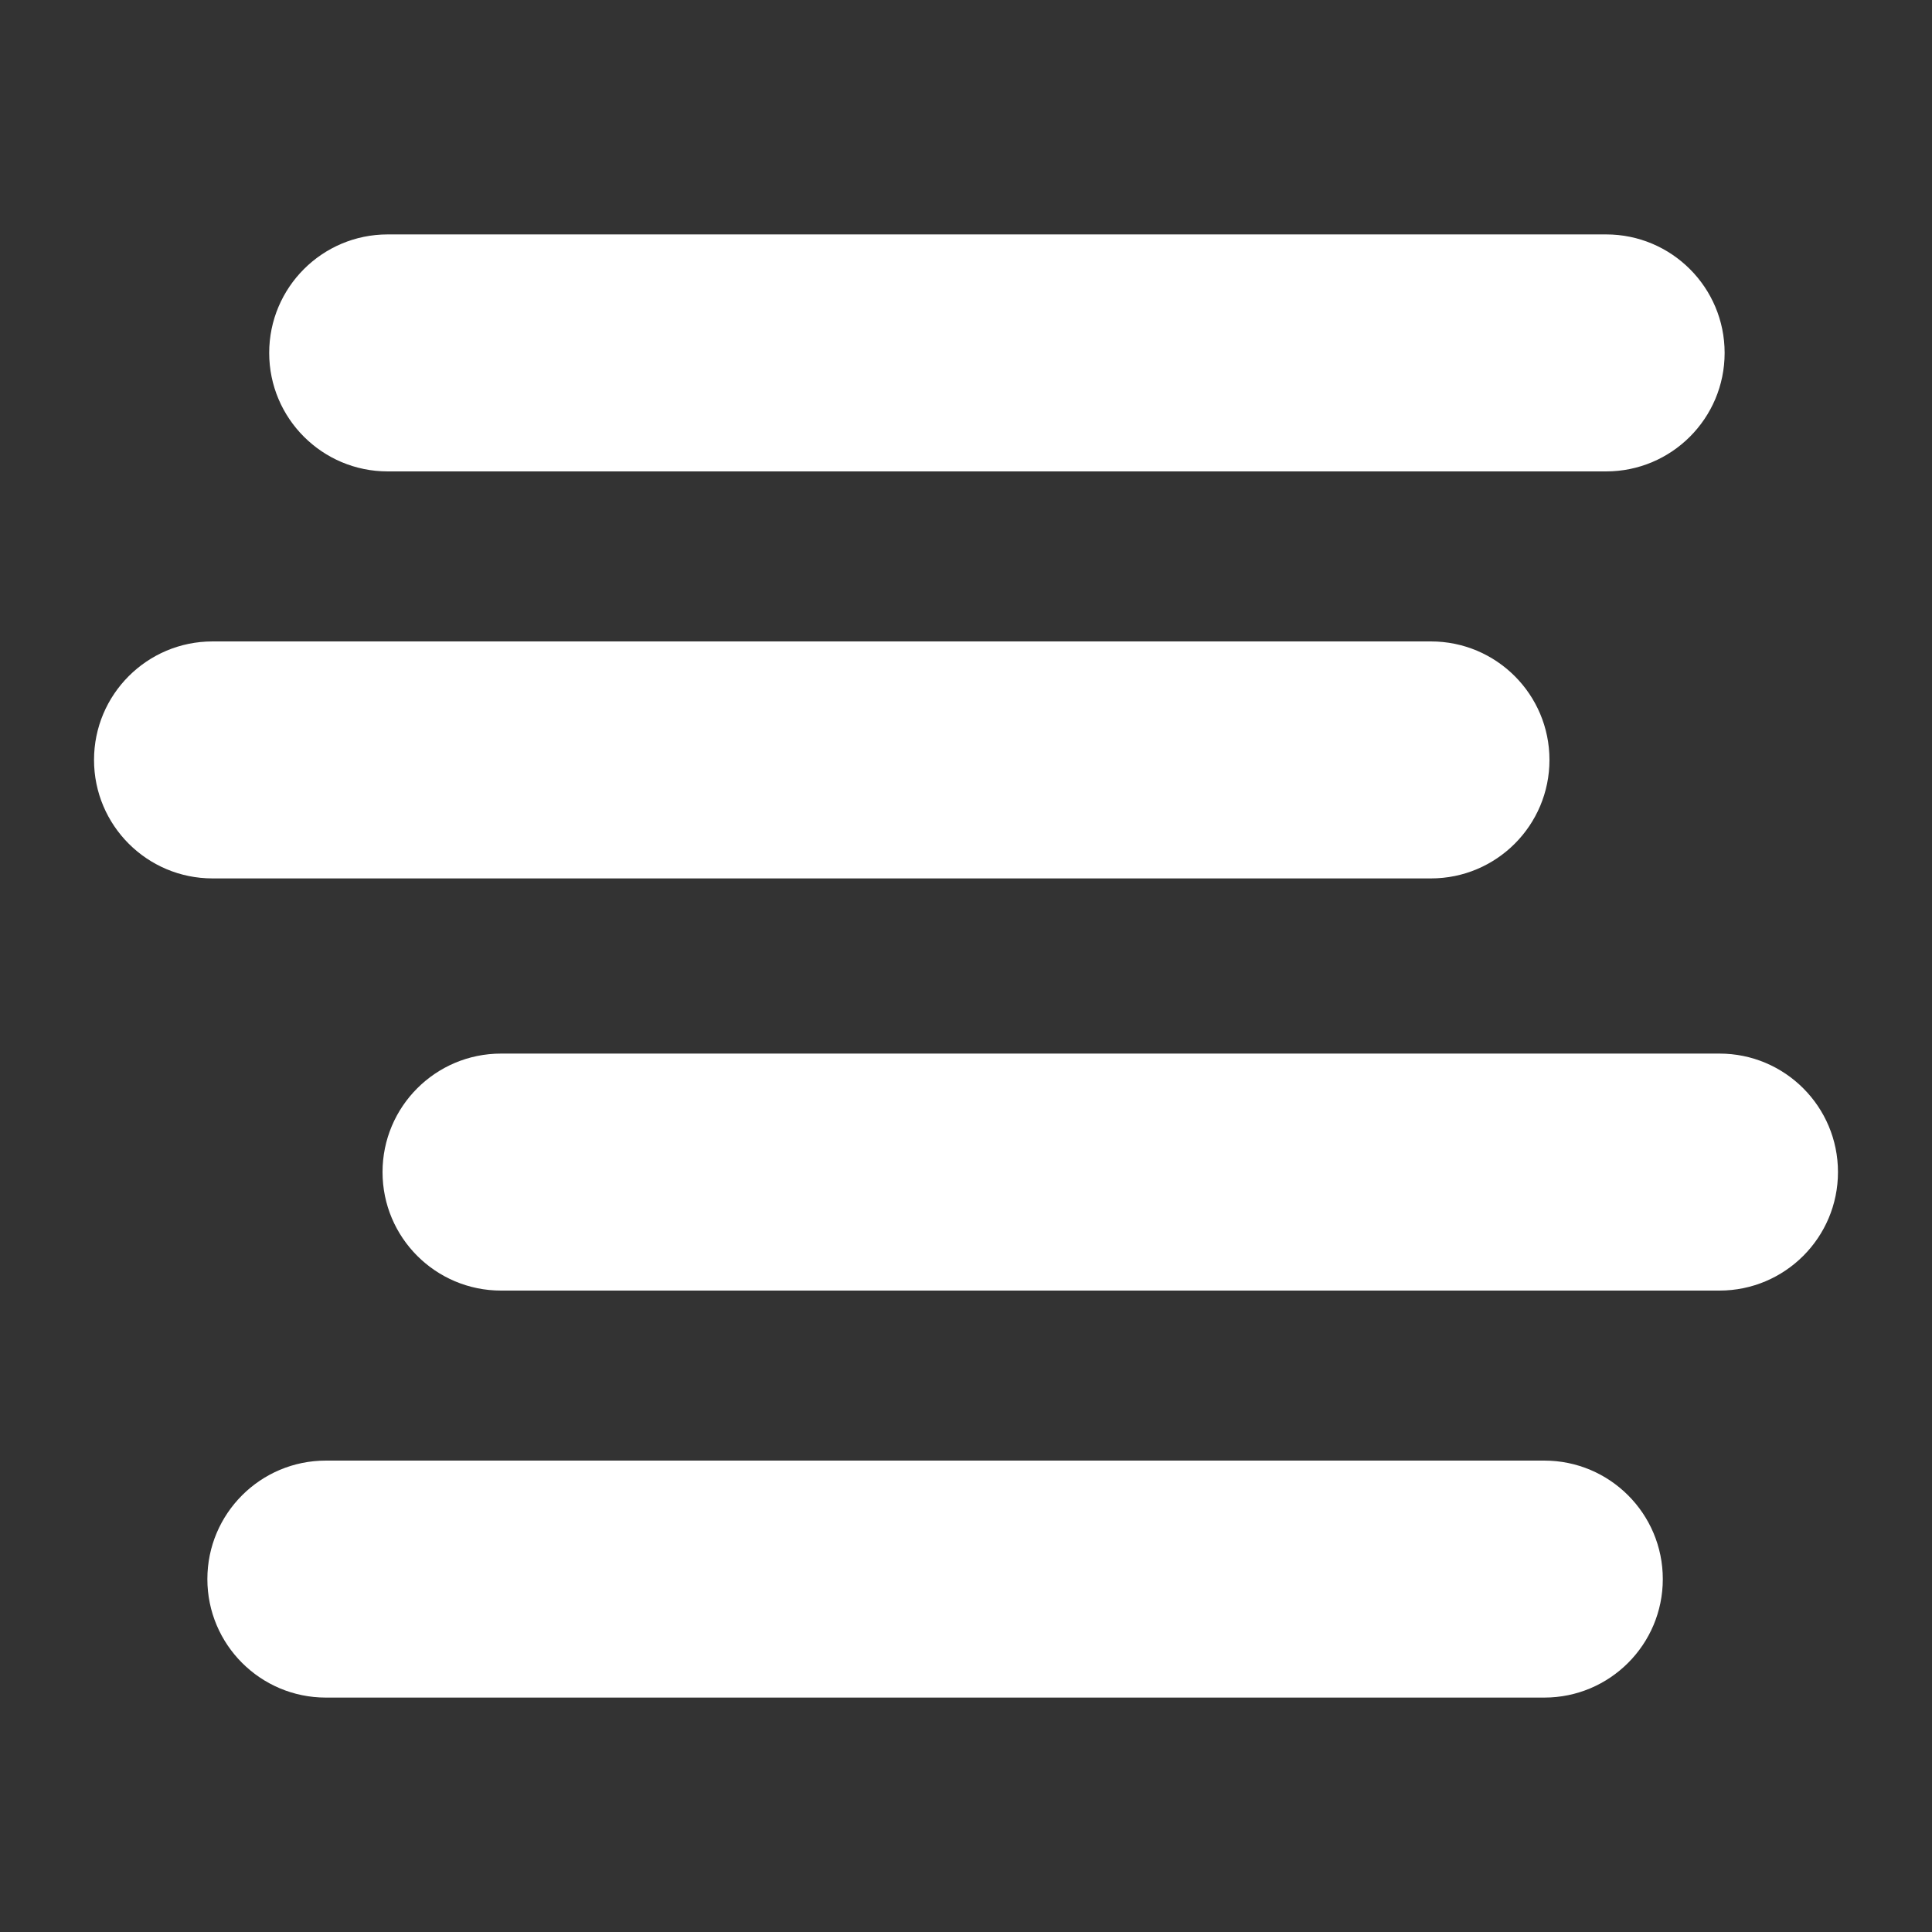 <svg xmlns="http://www.w3.org/2000/svg" xmlns:xlink="http://www.w3.org/1999/xlink" id="Layer_1" x="0px" y="0px" viewBox="0 0 750 750" style="enable-background:new 0 0 750 750;" xml:space="preserve"><rect x="0" y="0" width="750" height="750" fill="#333333" stroke="none"/><style type="text/css">	.st0{fill:#FFFFFF;}</style><g>	<path class="st0" d="M623.5,183h-473c-25.4,0-46-20.6-46-46v0c0-25.4,20.6-46,46-46h473c25.4,0,46,20.6,46,46v0  C669.5,162.4,648.9,183,623.5,183z"></path>	<path class="st0" d="M555.5,341h-473c-25.4,0-46-20.6-46-46v0c0-25.4,20.6-46,46-46h473c25.4,0,46,20.6,46,46v0  C601.5,320.4,580.9,341,555.5,341z"></path>	<path class="st0" d="M667.5,501h-473c-25.4,0-46-20.6-46-46v0c0-25.4,20.6-46,46-46h473c25.4,0,46,20.6,46,46v0  C713.5,480.4,692.9,501,667.5,501z"></path>	<path class="st0" d="M599.5,659h-473c-25.4,0-46-20.6-46-46v0c0-25.4,20.6-46,46-46h473c25.4,0,46,20.6,46,46v0  C645.5,638.4,624.9,659,599.5,659z"></path></g></svg>